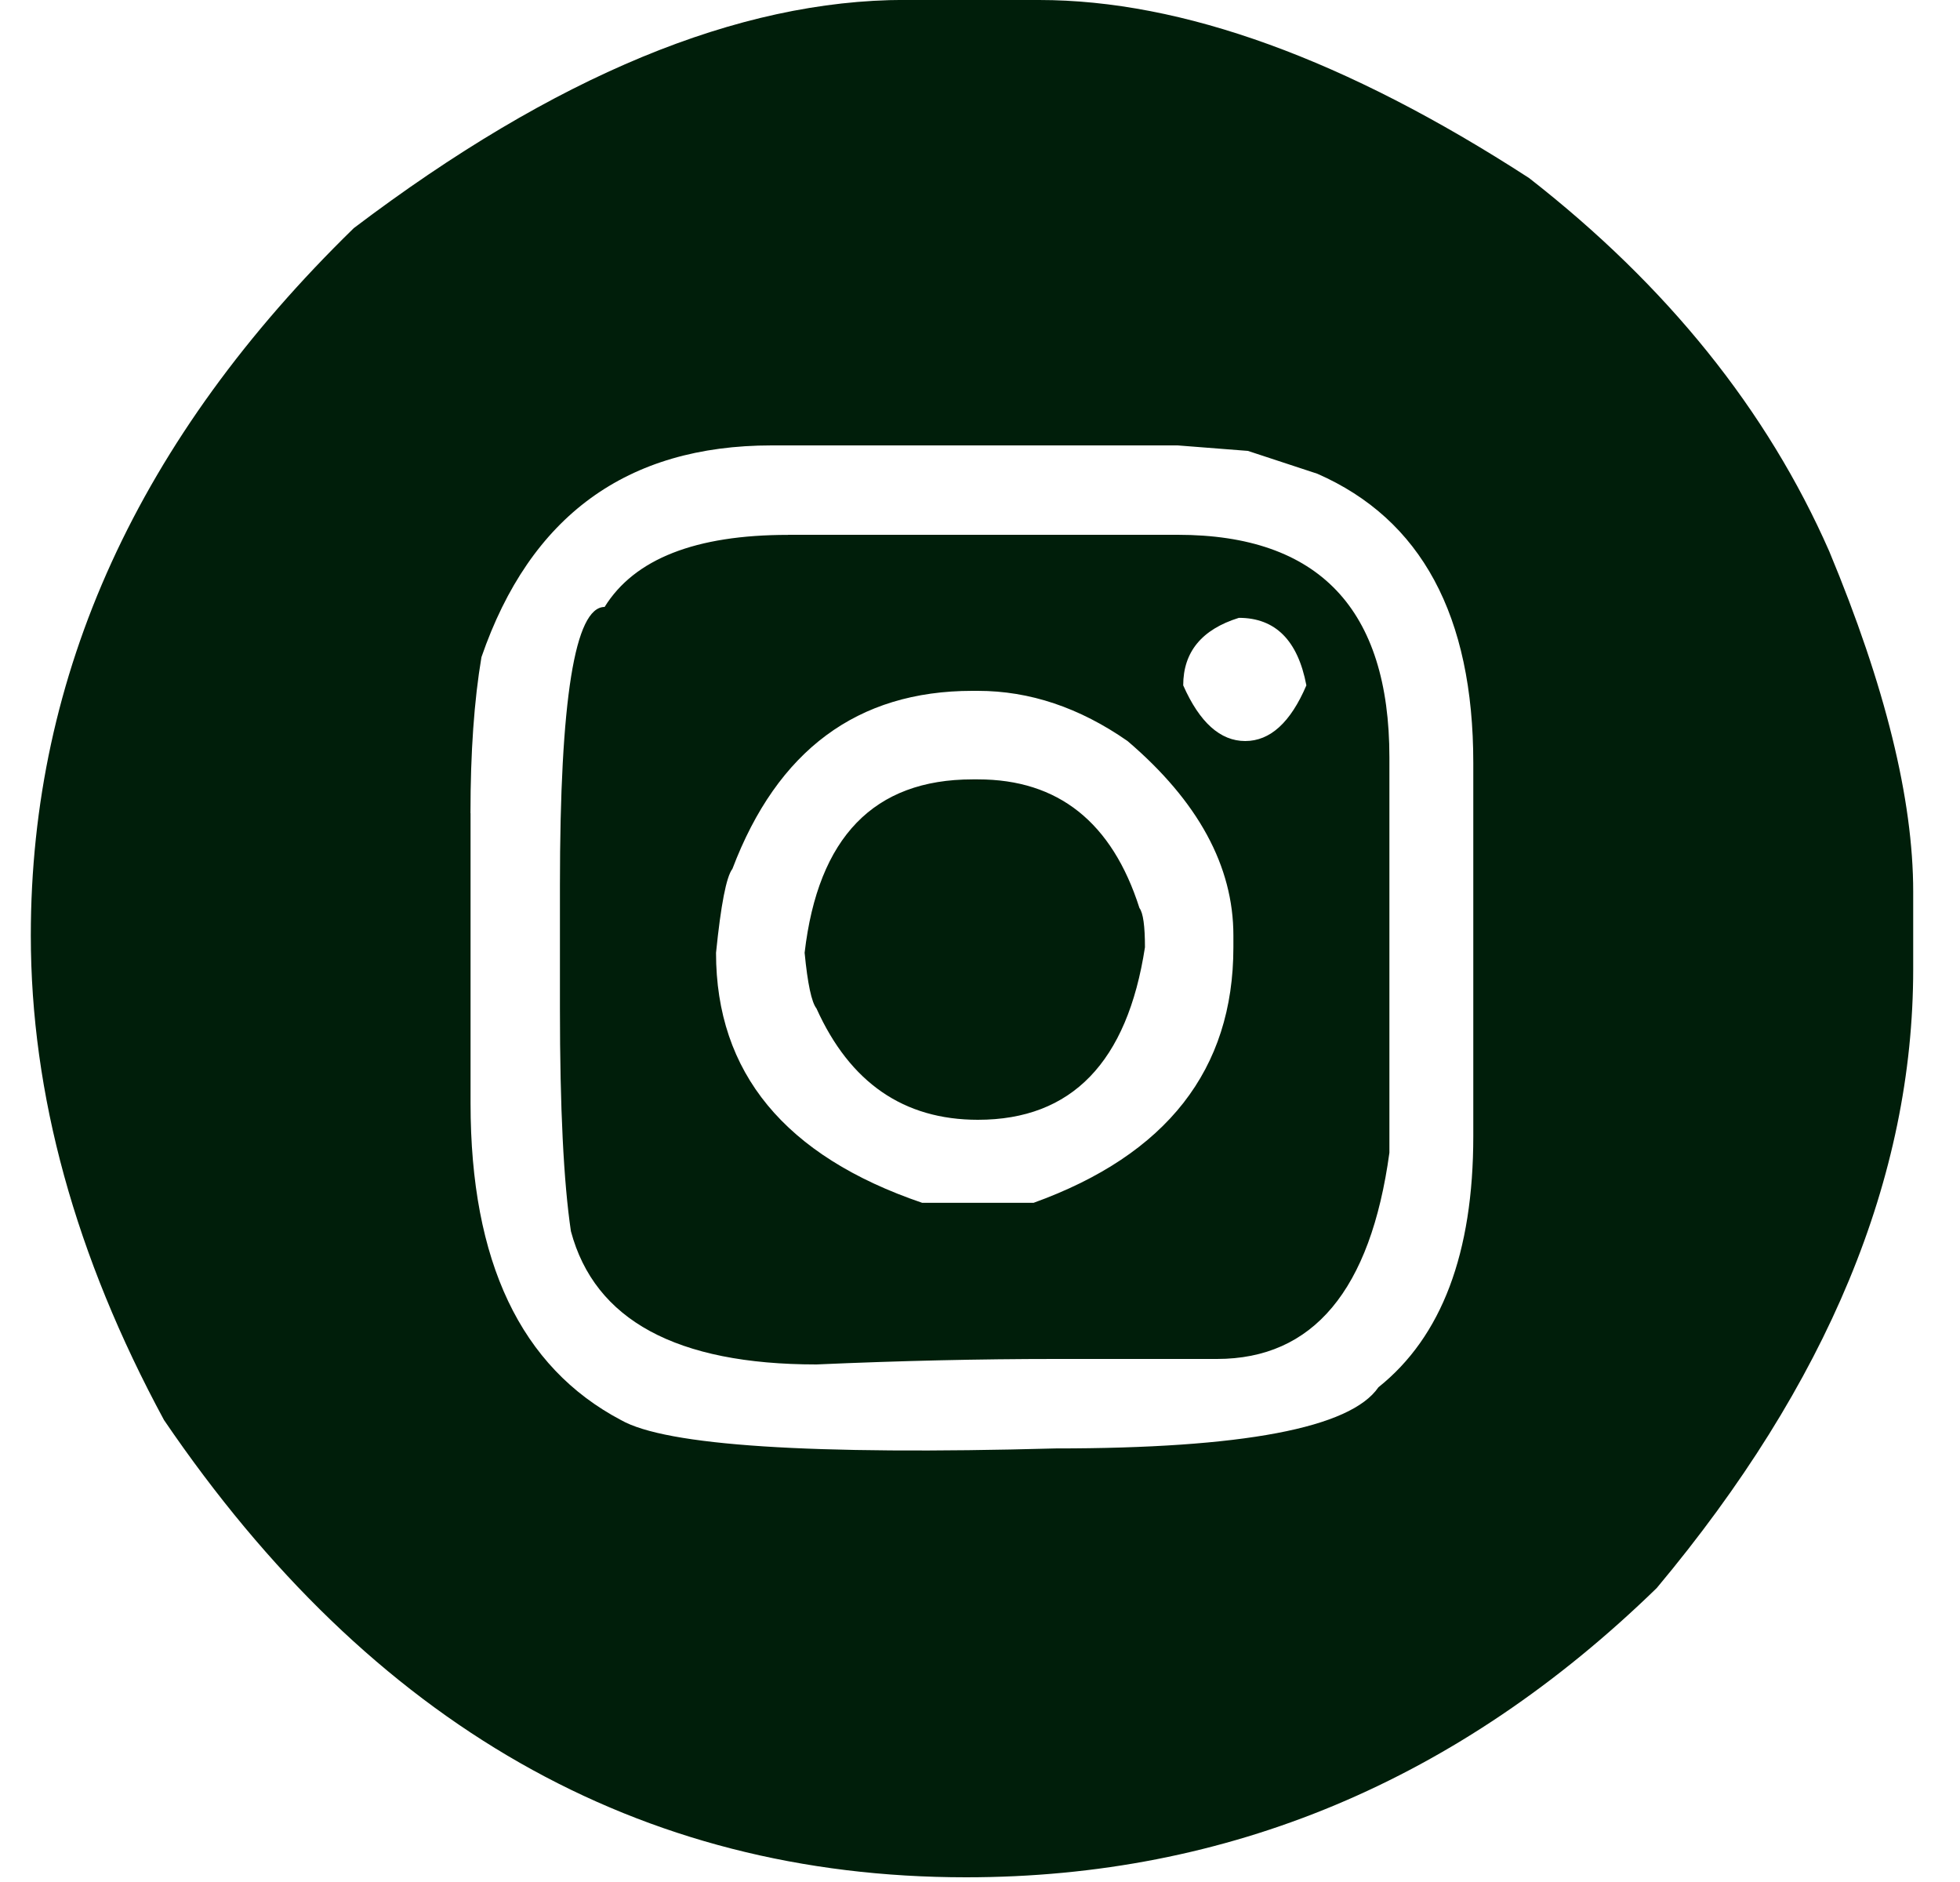 <svg fill="none" height="24" viewBox="0 0 25 24" width="25" xmlns="http://www.w3.org/2000/svg"><path d="m11.542 0h1.711c1.831 0 3.914.757 6.25 2.27 1.761 1.373 3.038 2.96 3.829 4.76.714 1.715 1.071 3.162 1.071 4.341v.989c0 2.654-1.09 5.284-3.271 7.891-2.529 2.46-5.466 3.689-8.81 3.689-4.174 0-7.585-1.944-10.23-5.831-1.133-2.095-1.699-4.155-1.699-6.18 0-3.336 1.373-6.343 4.12-9.02 2.561-1.94 4.904-2.91 7.03-2.91zm-5.54 10.37v3.701c0 2.017.64 3.364 1.92 4.039.574.326 2.421.446 5.54.361 2.39 0 3.763-.26 4.12-.78.807-.644 1.21-1.711 1.21-3.201v-4.76c0-1.878-.663-3.108-1.99-3.689l-.885-.291-.896-.07h-5.179c-1.847 0-3.08.9-3.701 2.7-.093.551-.14 1.214-.14 1.99zm4.05-3.55h4.97c1.8 0 2.7.947 2.7 2.84v5.04c-.24 1.754-.974 2.63-2.2 2.63h-2.06c-.962 0-1.979.023-3.049.07-1.785 0-2.828-.566-3.131-1.699-.093-.628-.14-1.575-.14-2.84v-1.571c0-2.367.19-3.55.57-3.55.38-.613 1.16-.919 2.339-.919zm5.04 1.92c.209.473.473.71.791.71s.578-.237.78-.71c-.109-.574-.396-.861-.861-.861-.473.147-.71.435-.71.861zm-5.959 3.41c0 1.529.877 2.592 2.63 3.189h1.42c1.699-.613 2.549-1.699 2.549-3.259v-.151c0-.884-.45-1.711-1.35-2.479-.613-.427-1.249-.64-1.909-.64h-.07c-1.466 0-2.487.757-3.061 2.27-.078.101-.147.458-.209 1.071zm3.271-2.211h.07c1.024 0 1.711.547 2.06 1.641.047.062.07.229.07.5-.225 1.466-.935 2.2-2.13 2.2-.947 0-1.633-.473-2.06-1.42-.062-.078-.113-.314-.151-.71.171-1.474.885-2.211 2.142-2.211z" fill="#001e0a"/></svg>